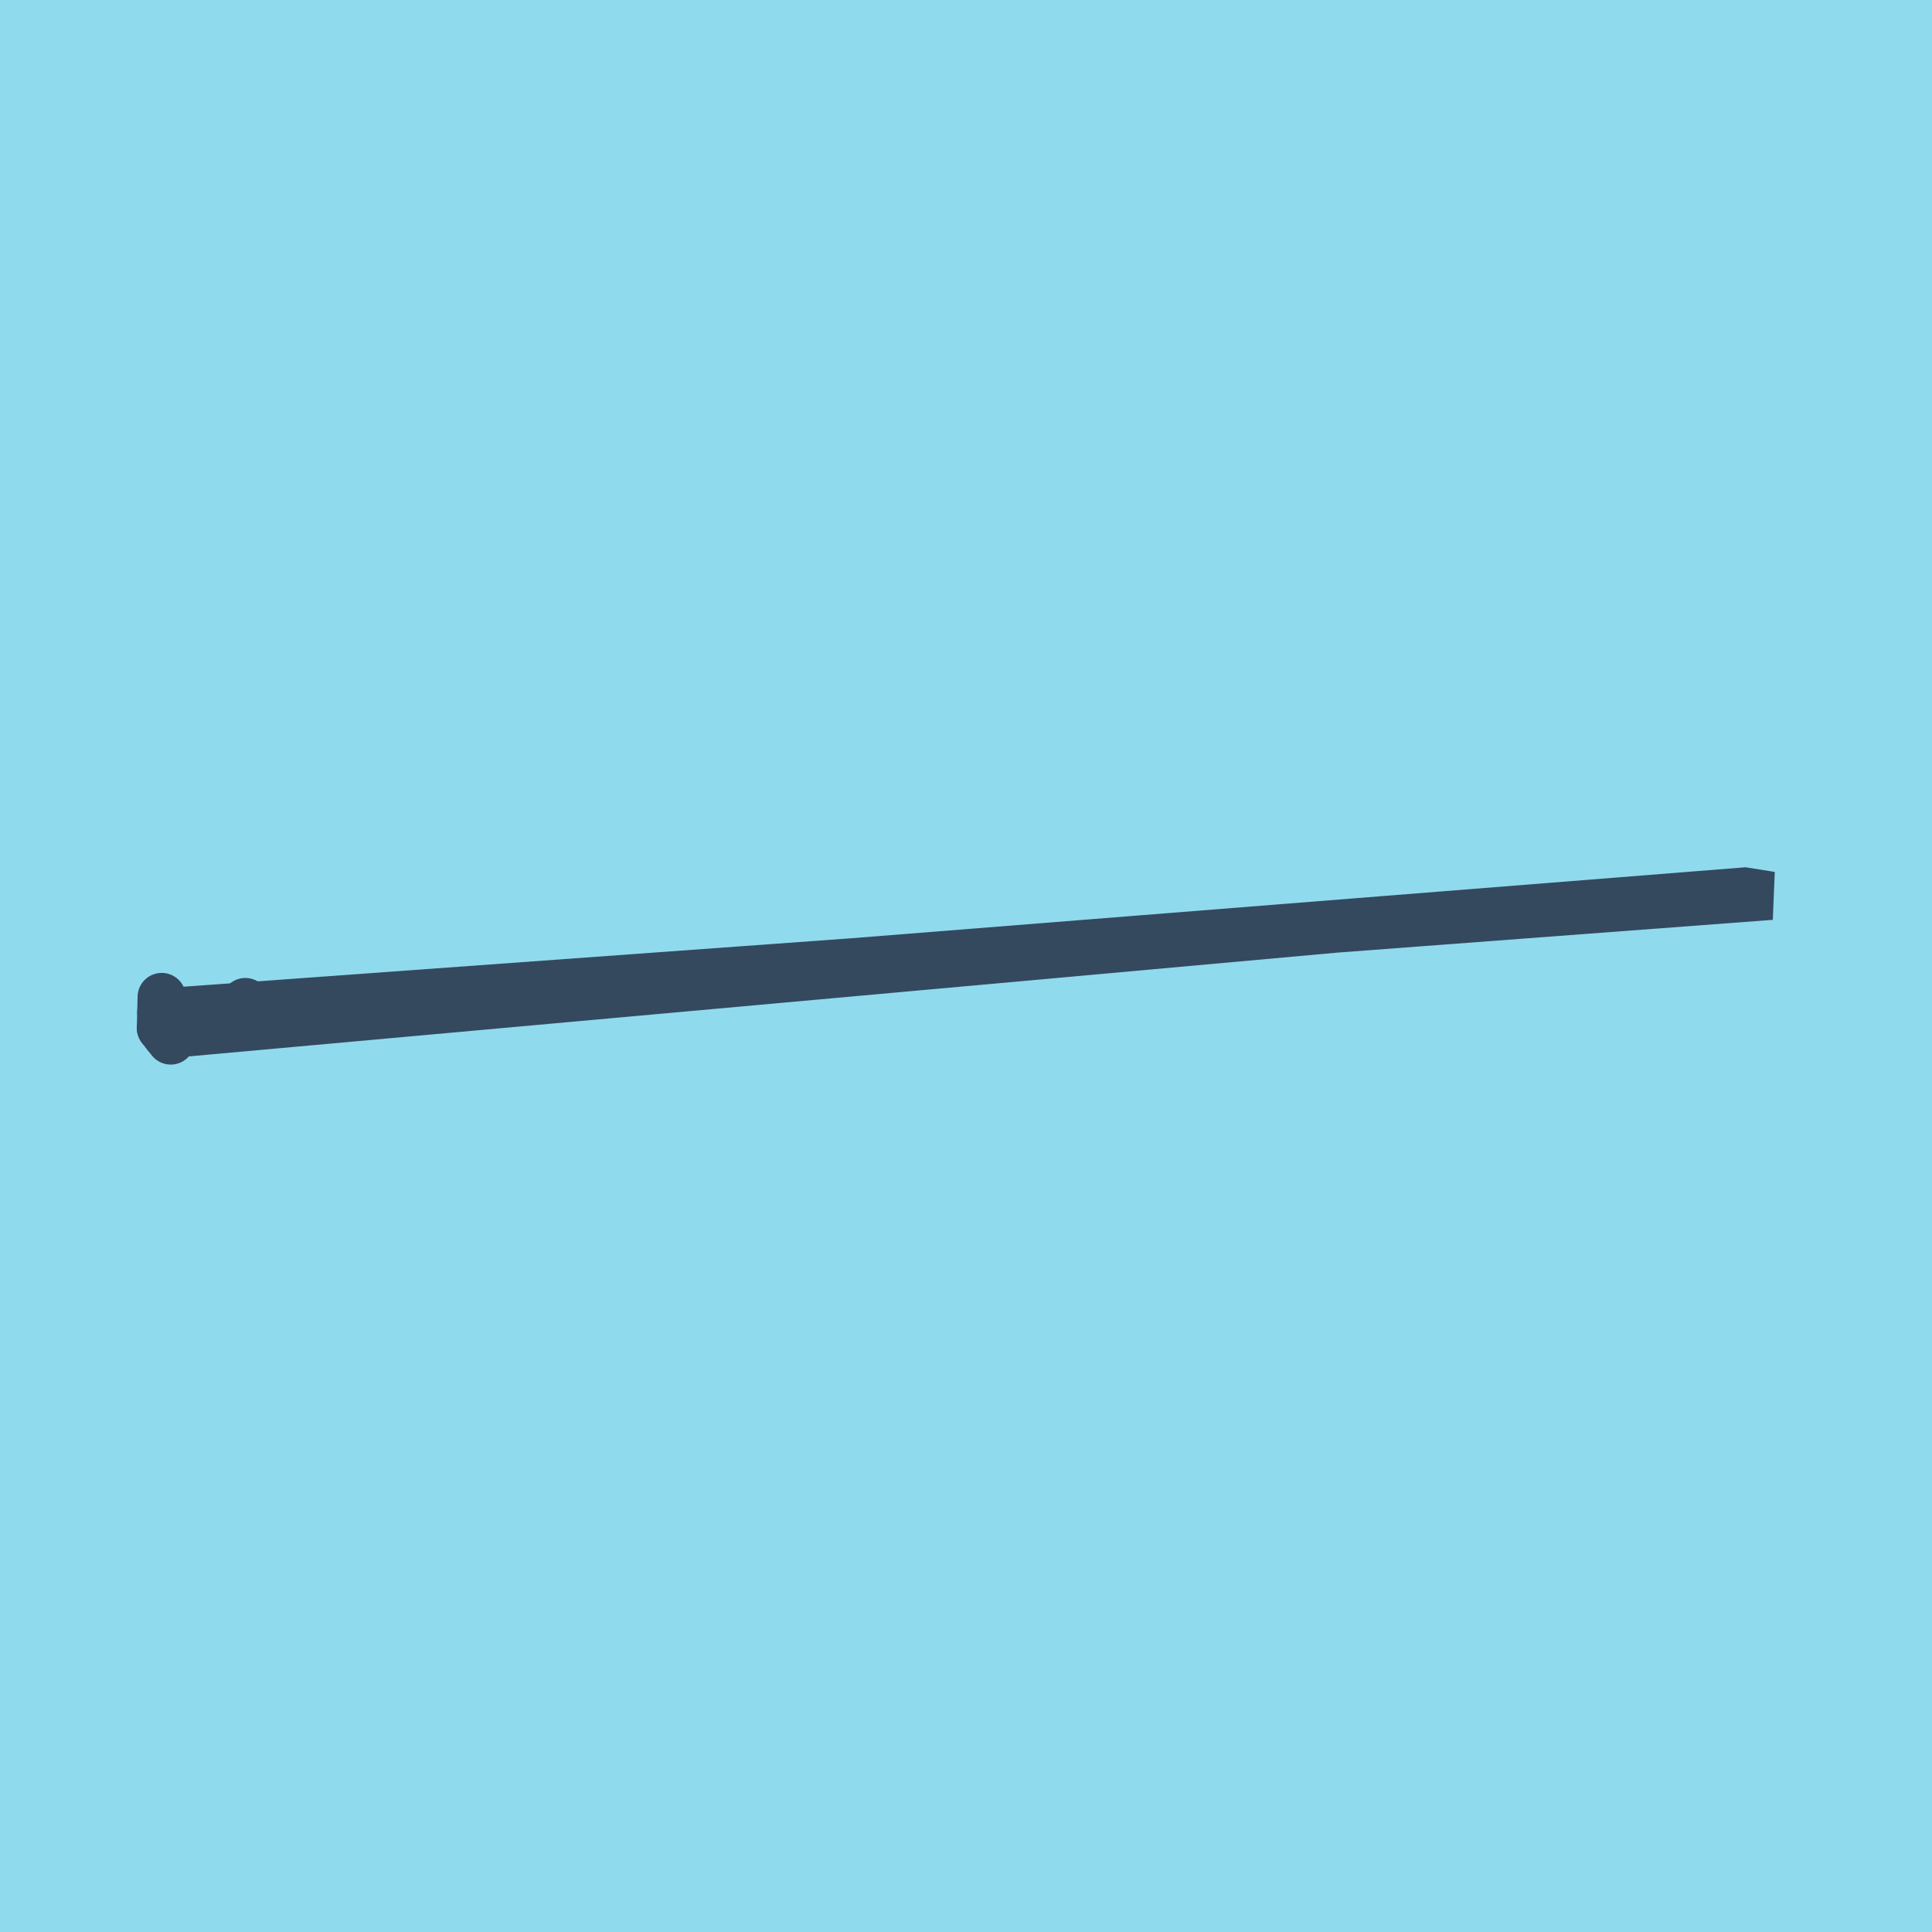 <?xml version="1.0" encoding="utf-8"?>
<!DOCTYPE svg PUBLIC "-//W3C//DTD SVG 1.1//EN" "http://www.w3.org/Graphics/SVG/1.1/DTD/svg11.dtd">
<svg xmlns="http://www.w3.org/2000/svg" xmlns:xlink="http://www.w3.org/1999/xlink" viewBox="-10 -10 120 120" preserveAspectRatio="xMidYMid meet">
	<path style="fill:#90daee" d="M-10-10h120v120H-10z"/>
			<polyline stroke-linecap="round" points="0,53.853 0.045,51.928 " style="fill:none;stroke:#34495e;stroke-width: 3px"/>
			<polyline stroke-linecap="round" points="5.239,52.243 5.269,53.293 " style="fill:none;stroke:#34495e;stroke-width: 3px"/>
			<polyline stroke-linecap="round" points="0.604,54.623 0,53.853 " style="fill:none;stroke:#34495e;stroke-width: 3px"/>
			<polyline stroke-linecap="round" points="0.023,52.89 100,45.637 98.359,45.377 5.254,52.768 100,45.637 98.359,45.377 0.302,54.238 " style="fill:none;stroke:#34495e;stroke-width: 3px"/>
	</svg>
